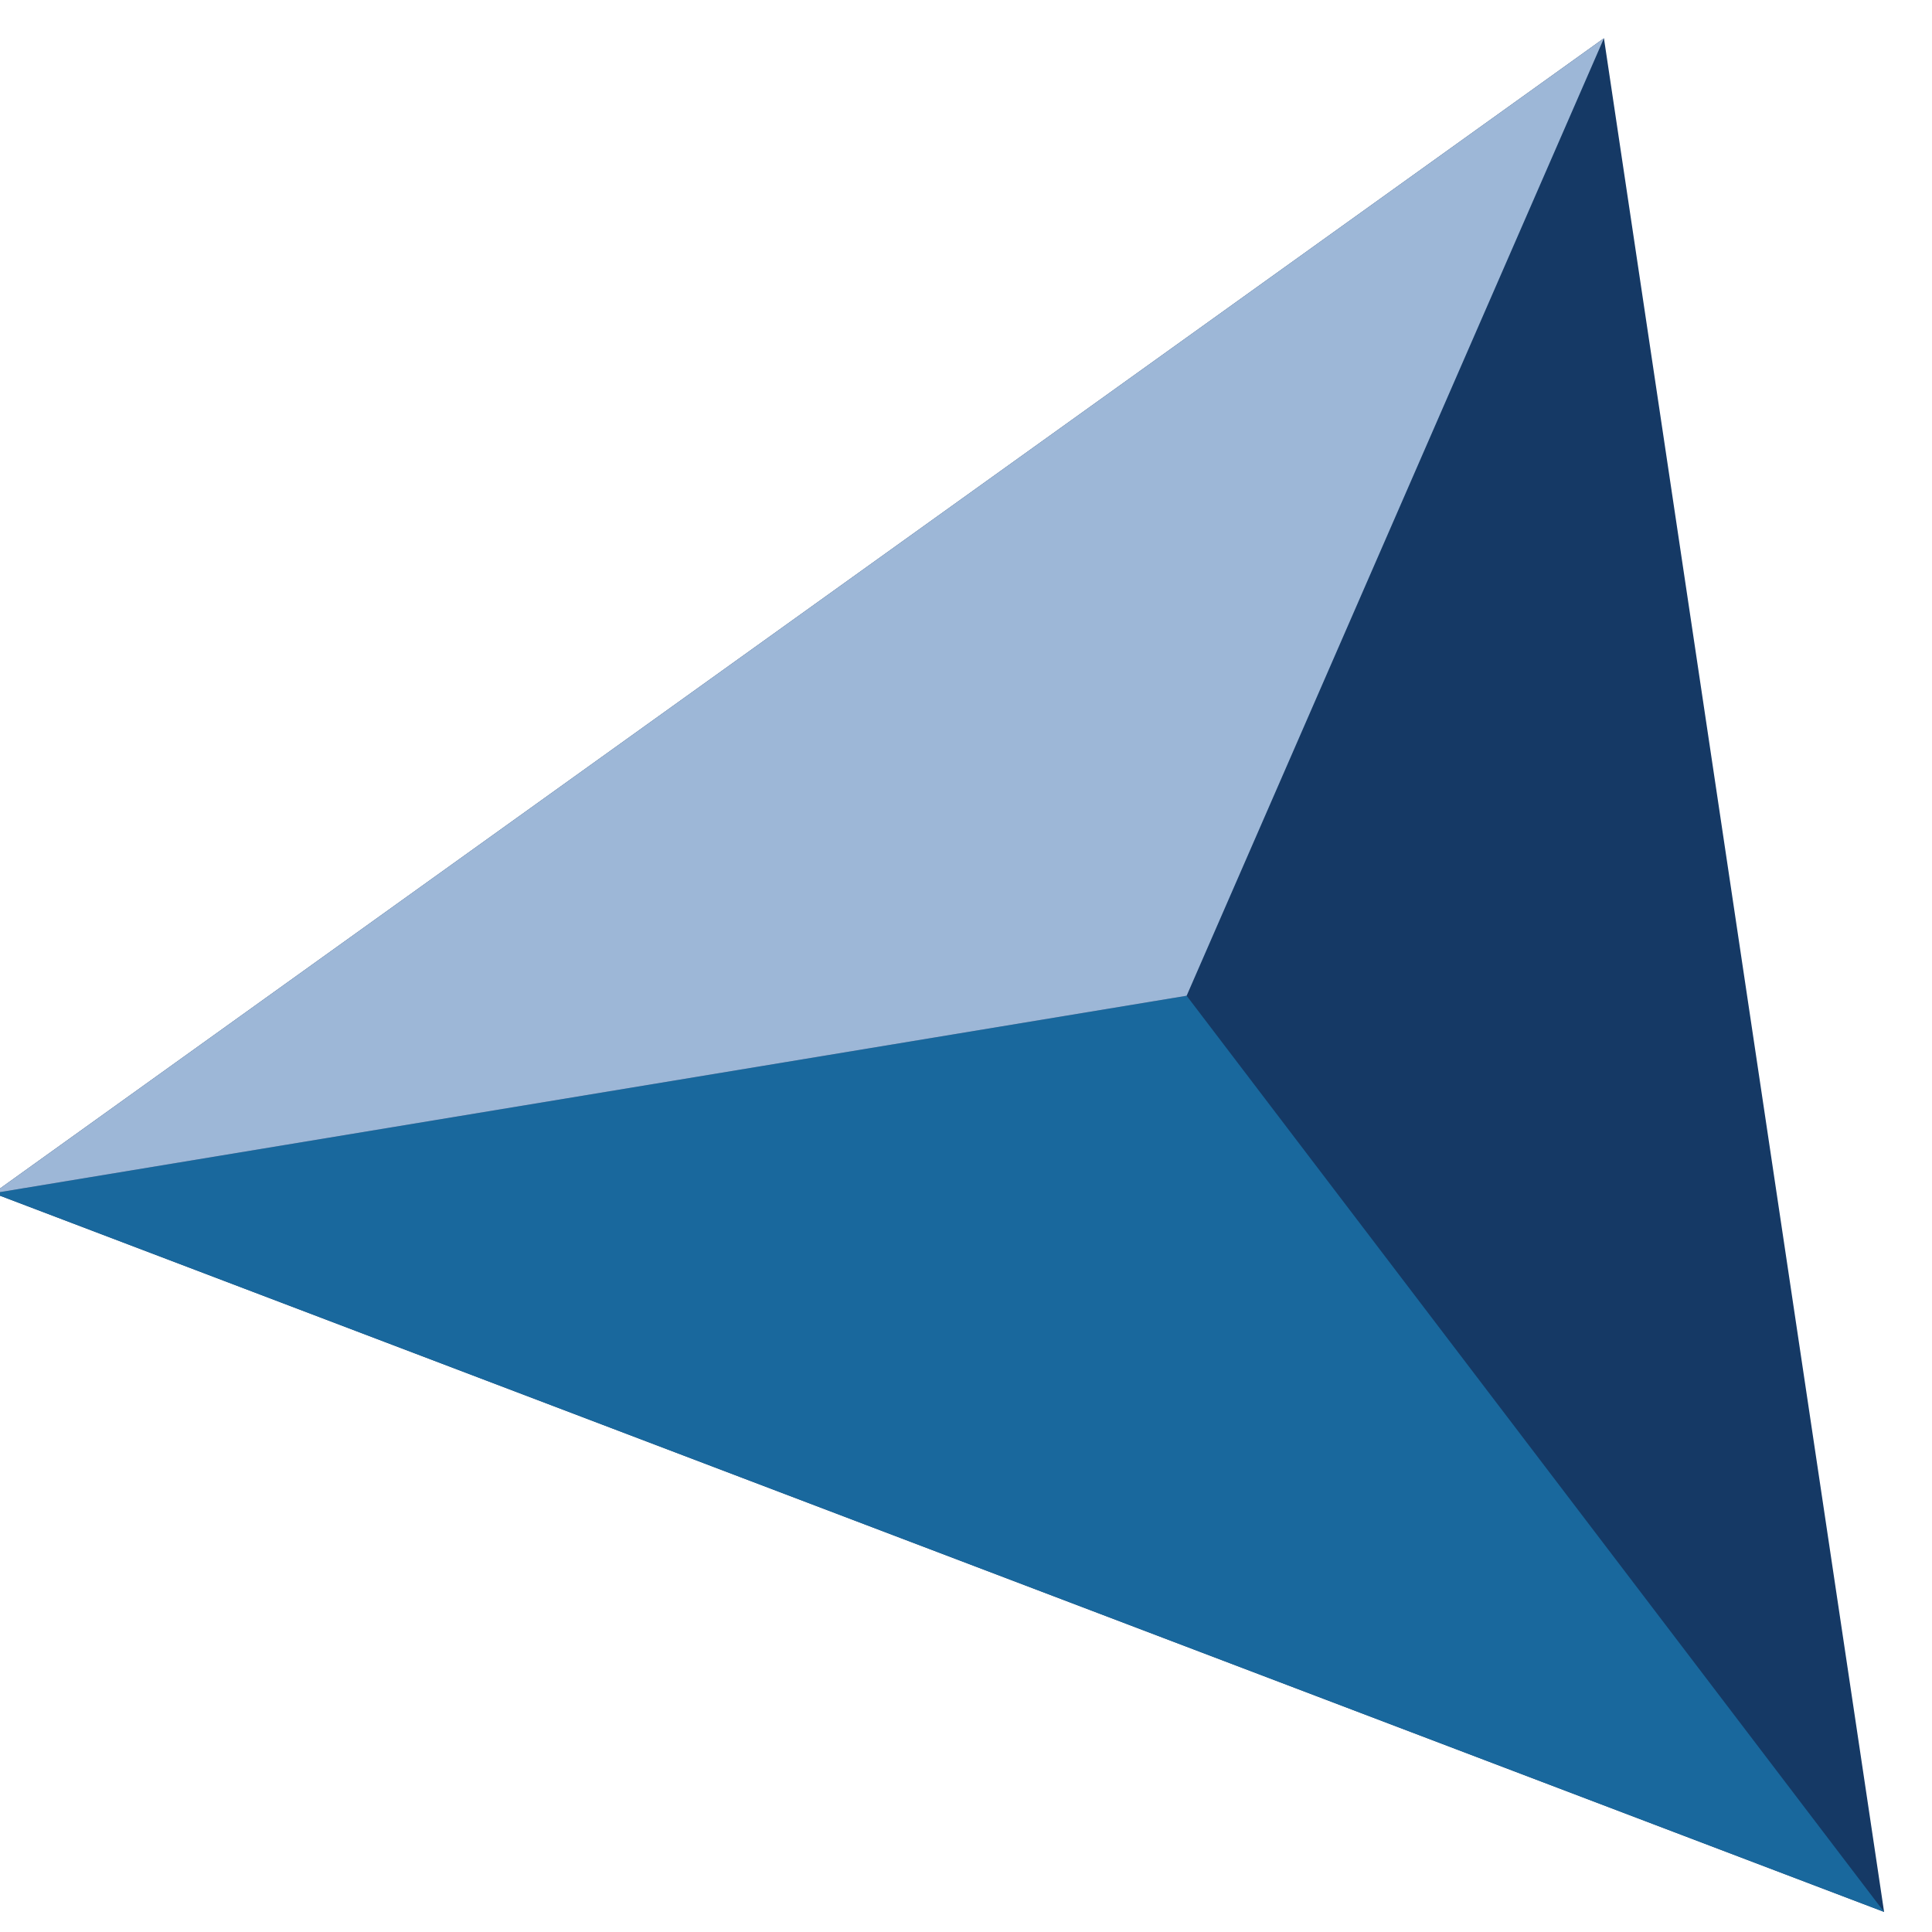 <svg id="Capa_1" data-name="Capa 1" xmlns="http://www.w3.org/2000/svg" viewBox="0 0 50 50"><defs><style>.cls-1{fill:#153965;}.cls-2{fill:#19689d;}.cls-3{fill:#9db7d7;}</style></defs><polygon class="cls-1" points="-0.17 30.88 48.76 49.48 41.51 0.99 -0.17 30.88"/><polygon class="cls-2" points="48.76 49.48 30.71 25.77 -0.17 30.88 48.76 49.48"/><polygon class="cls-3" points="41.51 0.99 30.71 25.77 -0.17 30.88 41.51 0.99"/></svg>
